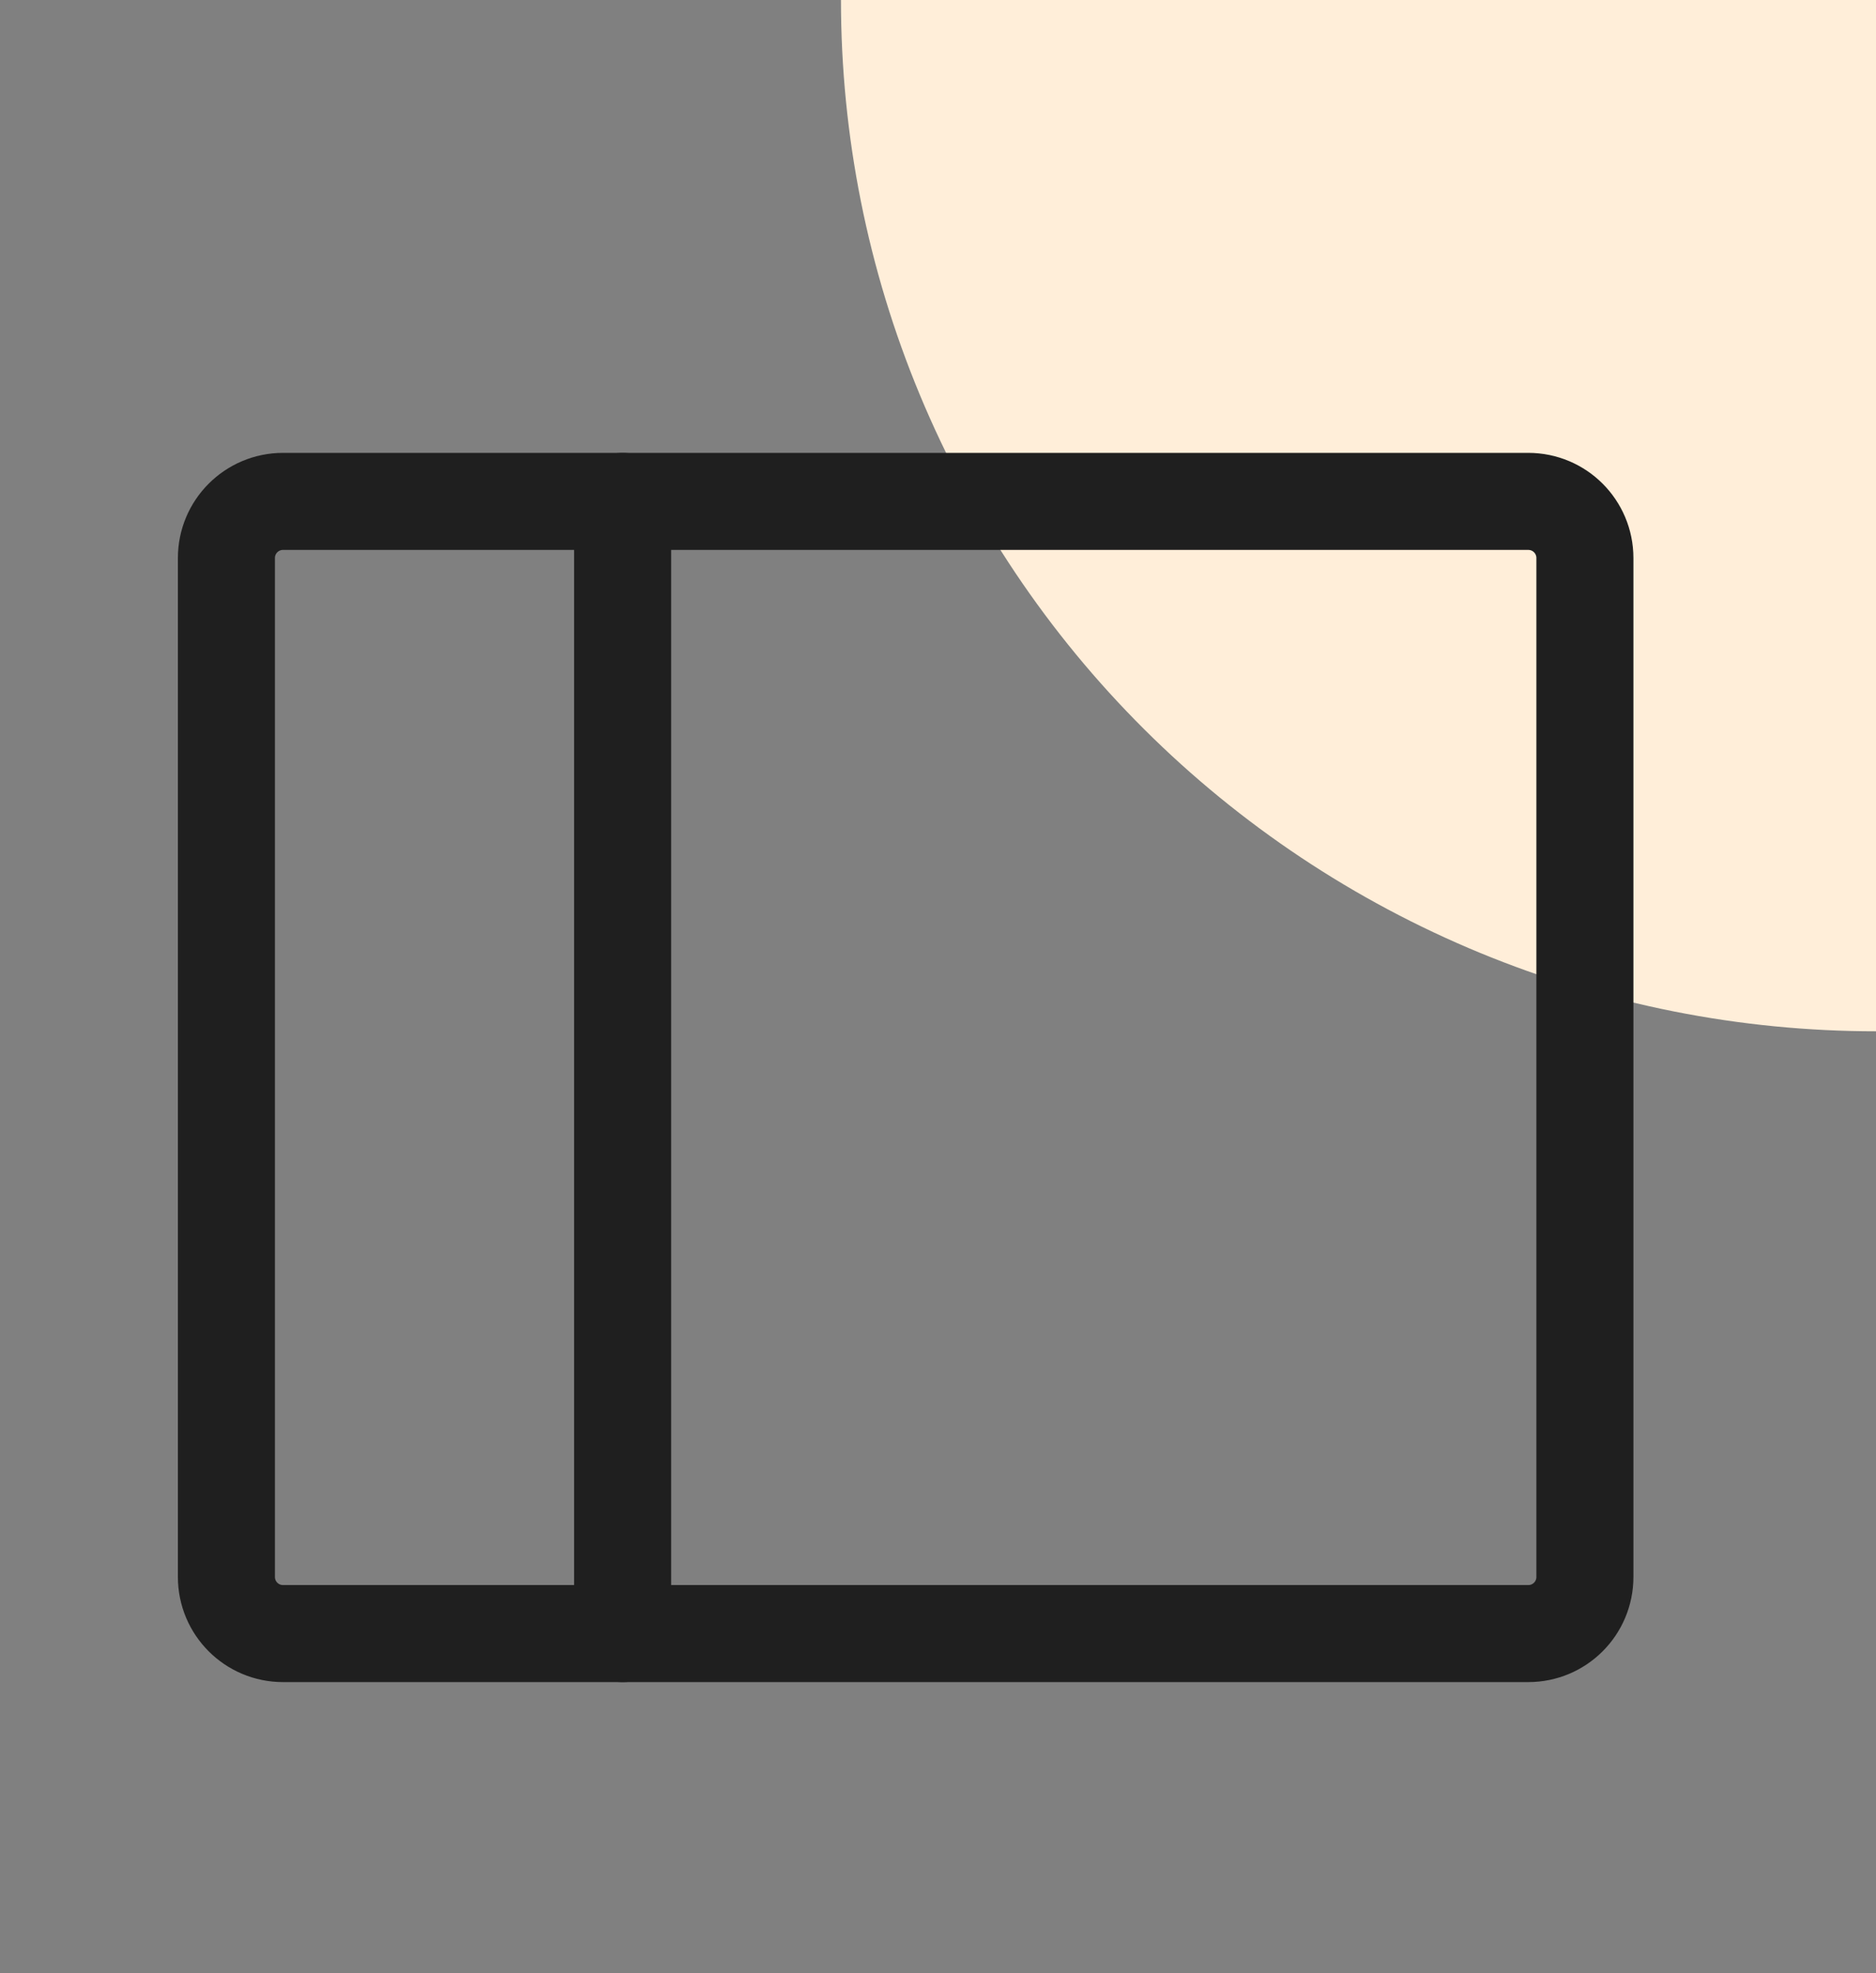 <svg width="58" height="61" viewBox="0 0 58 61" fill="none" xmlns="http://www.w3.org/2000/svg">
<rect x="0" y="0" width="58" height="61" fill="#808080" stroke="none"/>
<path d="M58 31.881C53.798 31.881 49.637 31.057 45.754 29.455C41.872 27.852 38.344 25.504 35.373 22.543C32.401 19.583 30.044 16.068 28.436 12.2C26.828 8.333 26 4.187 26 6.67572e-05L58 6.71374e-05L58 31.881Z" fill="#FFEED9"/>
<path d="M19.25 15.5V50.5" stroke="#1F1F1F" stroke-width="3" stroke-linecap="round" stroke-linejoin="round"/>
<path d="M47.25 15.5H8.75C7.784 15.5 7 16.284 7 17.25V48.75C7 49.717 7.784 50.5 8.75 50.5H47.25C48.217 50.5 49 49.717 49 48.75V17.25C49 16.284 48.217 15.5 47.25 15.5Z" stroke="#1F1F1F" stroke-width="3" stroke-linecap="round" stroke-linejoin="round"/>
</svg>
